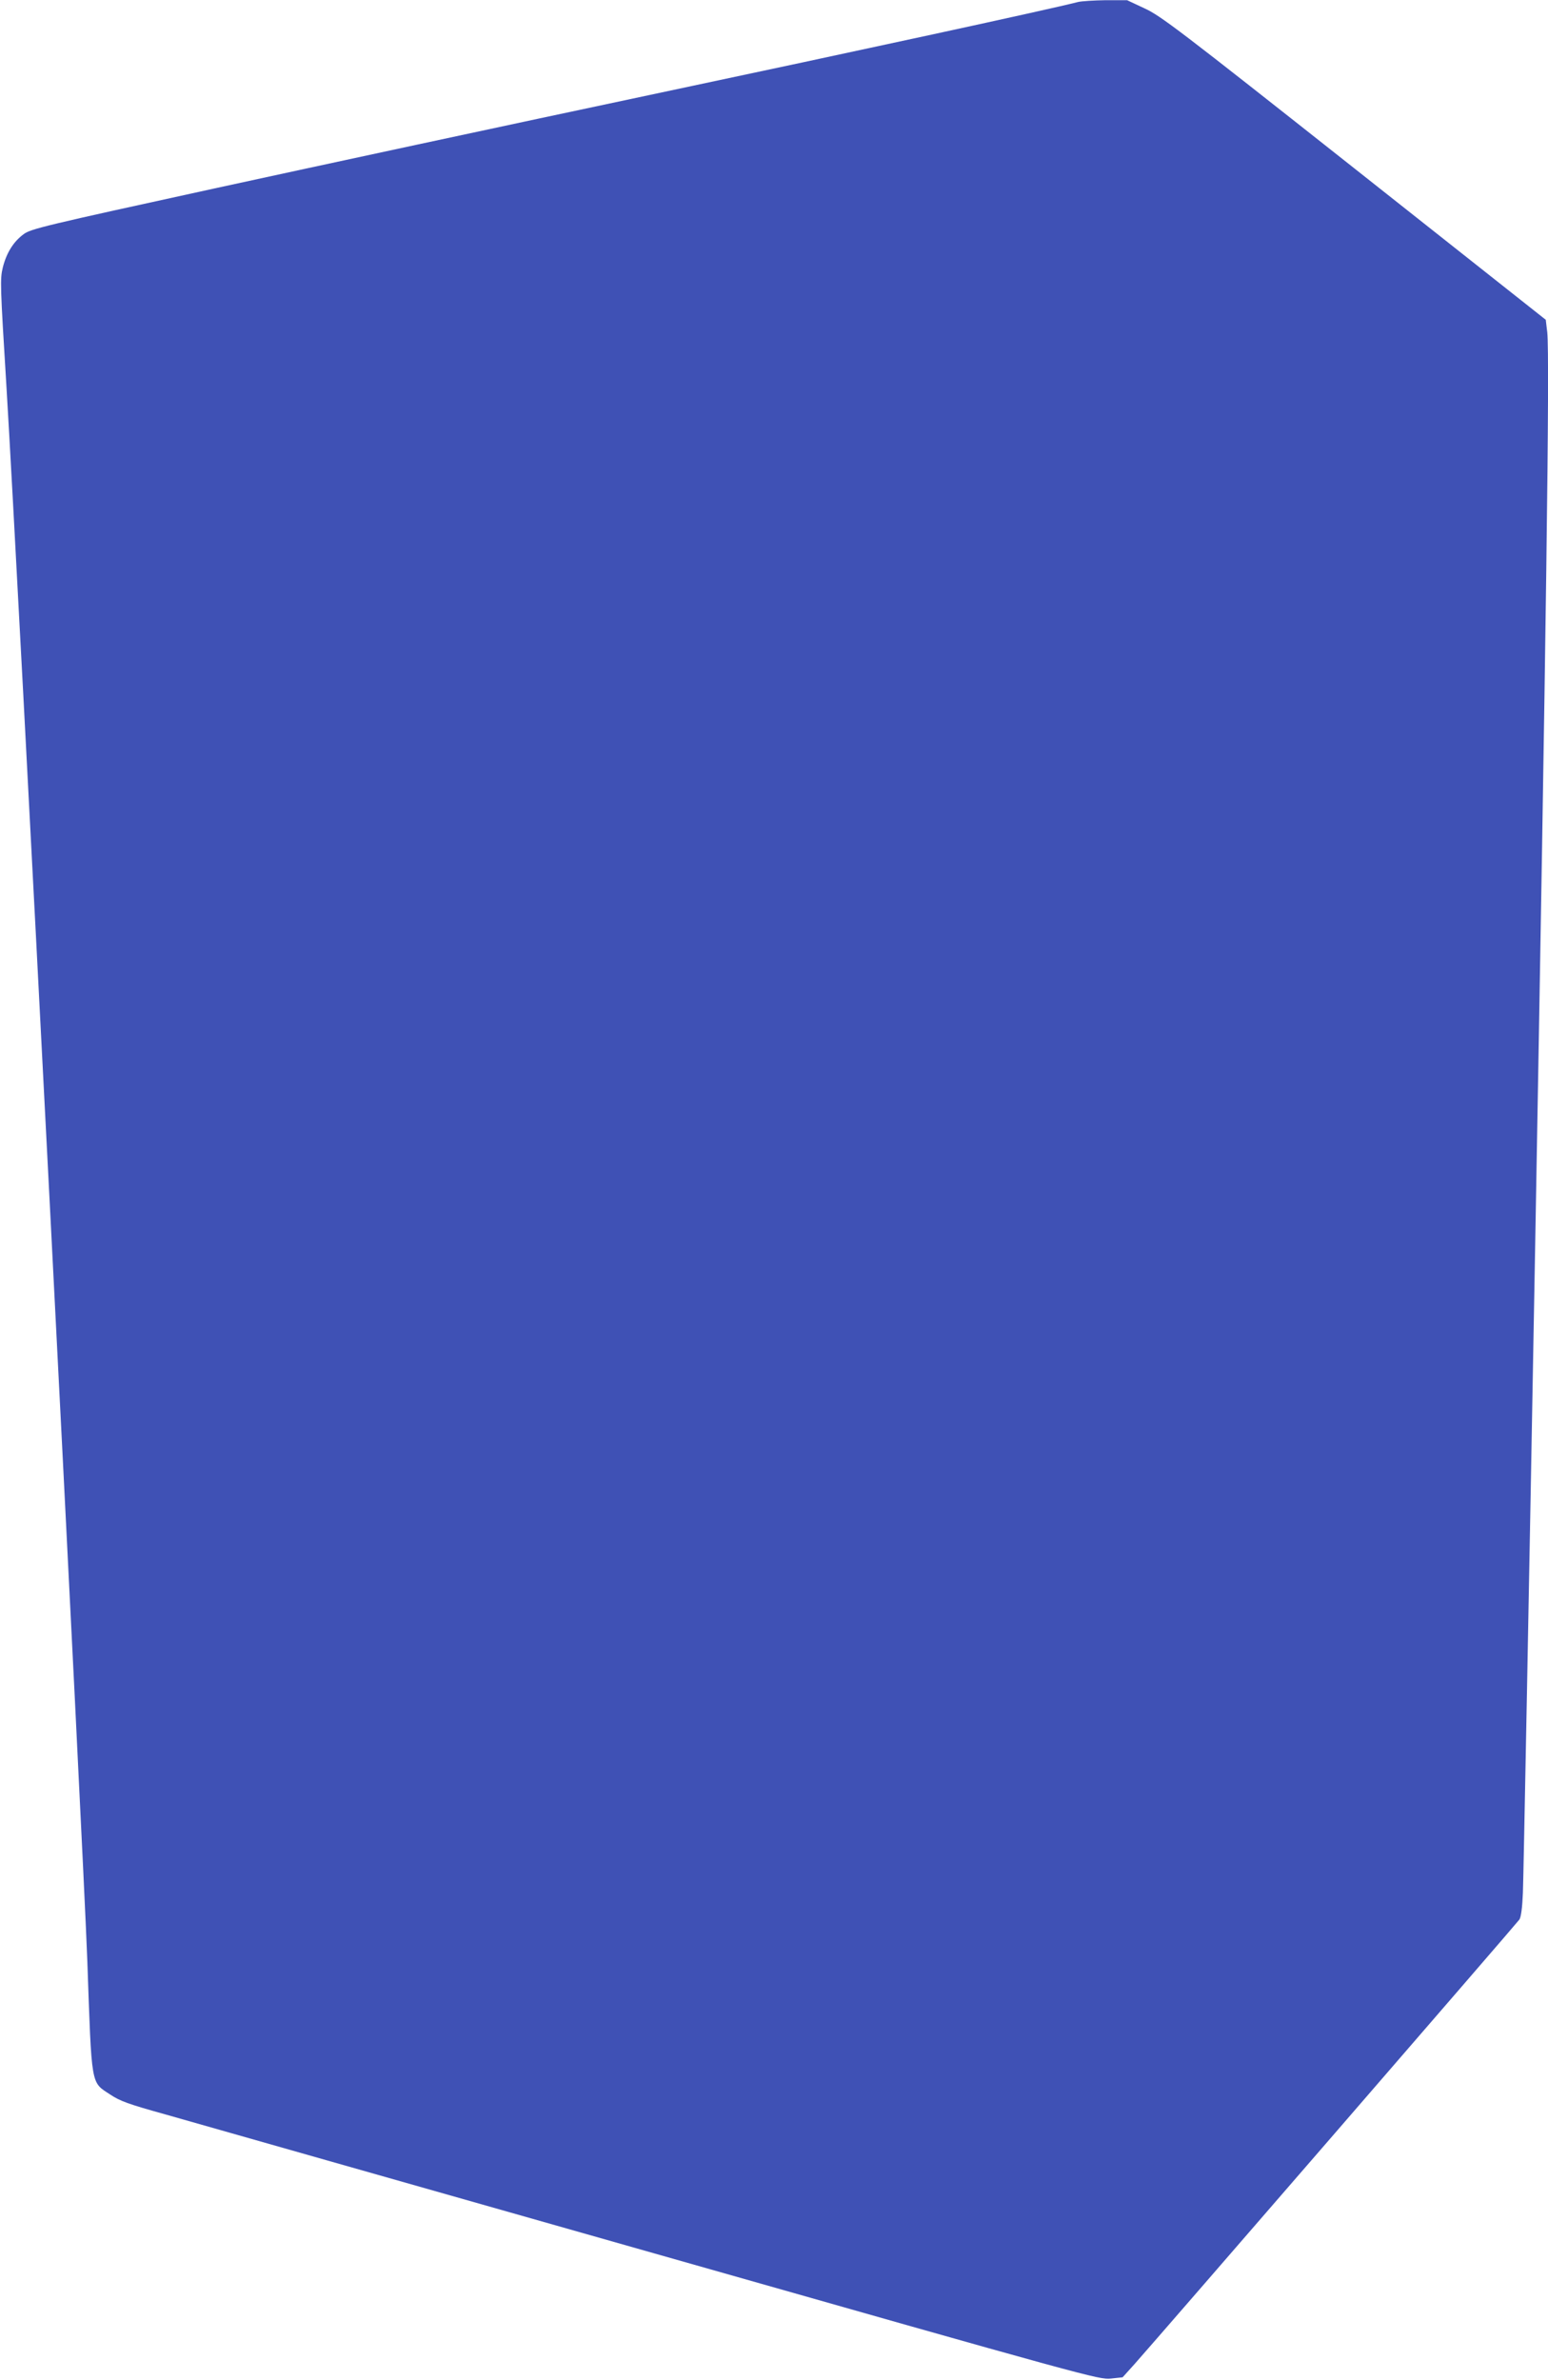 <?xml version="1.0" standalone="no"?>
<!DOCTYPE svg PUBLIC "-//W3C//DTD SVG 20010904//EN"
 "http://www.w3.org/TR/2001/REC-SVG-20010904/DTD/svg10.dtd">
<svg version="1.0" xmlns="http://www.w3.org/2000/svg"
 width="833pt" height="1280pt" viewBox="0 0 833 1280"
 preserveAspectRatio="xMidYMid meet">
<g transform="translate(0,1280) scale(0.1,-0.1)"
fill="#3f51b5" stroke="none">
<path d="M5800 12789 c-156 -40 -1162 -258 -2300 -499 -751 -159 -1807 -386
-2348 -504 -912 -199 -986 -217 -1024 -245 -56 -41 -93 -101 -113 -180 -15
-63 -14 -93 20 -646 61 -996 413 -7850 435 -8465 24 -682 18 -647 123 -716 52
-35 99 -52 297 -107 129 -37 1312 -373 2629 -747 2353 -669 2395 -680 2458
-674 l64 7 64 71 c129 145 2058 2372 2071 2391 9 13 16 66 19 145 3 69 33
1635 66 3480 59 3283 79 4779 65 4913 l-8 67 -1032 816 c-944 746 -1040 819
-1127 859 l-94 44 -115 0 c-63 -1 -131 -5 -150 -10z"/>
</g>
</svg>
